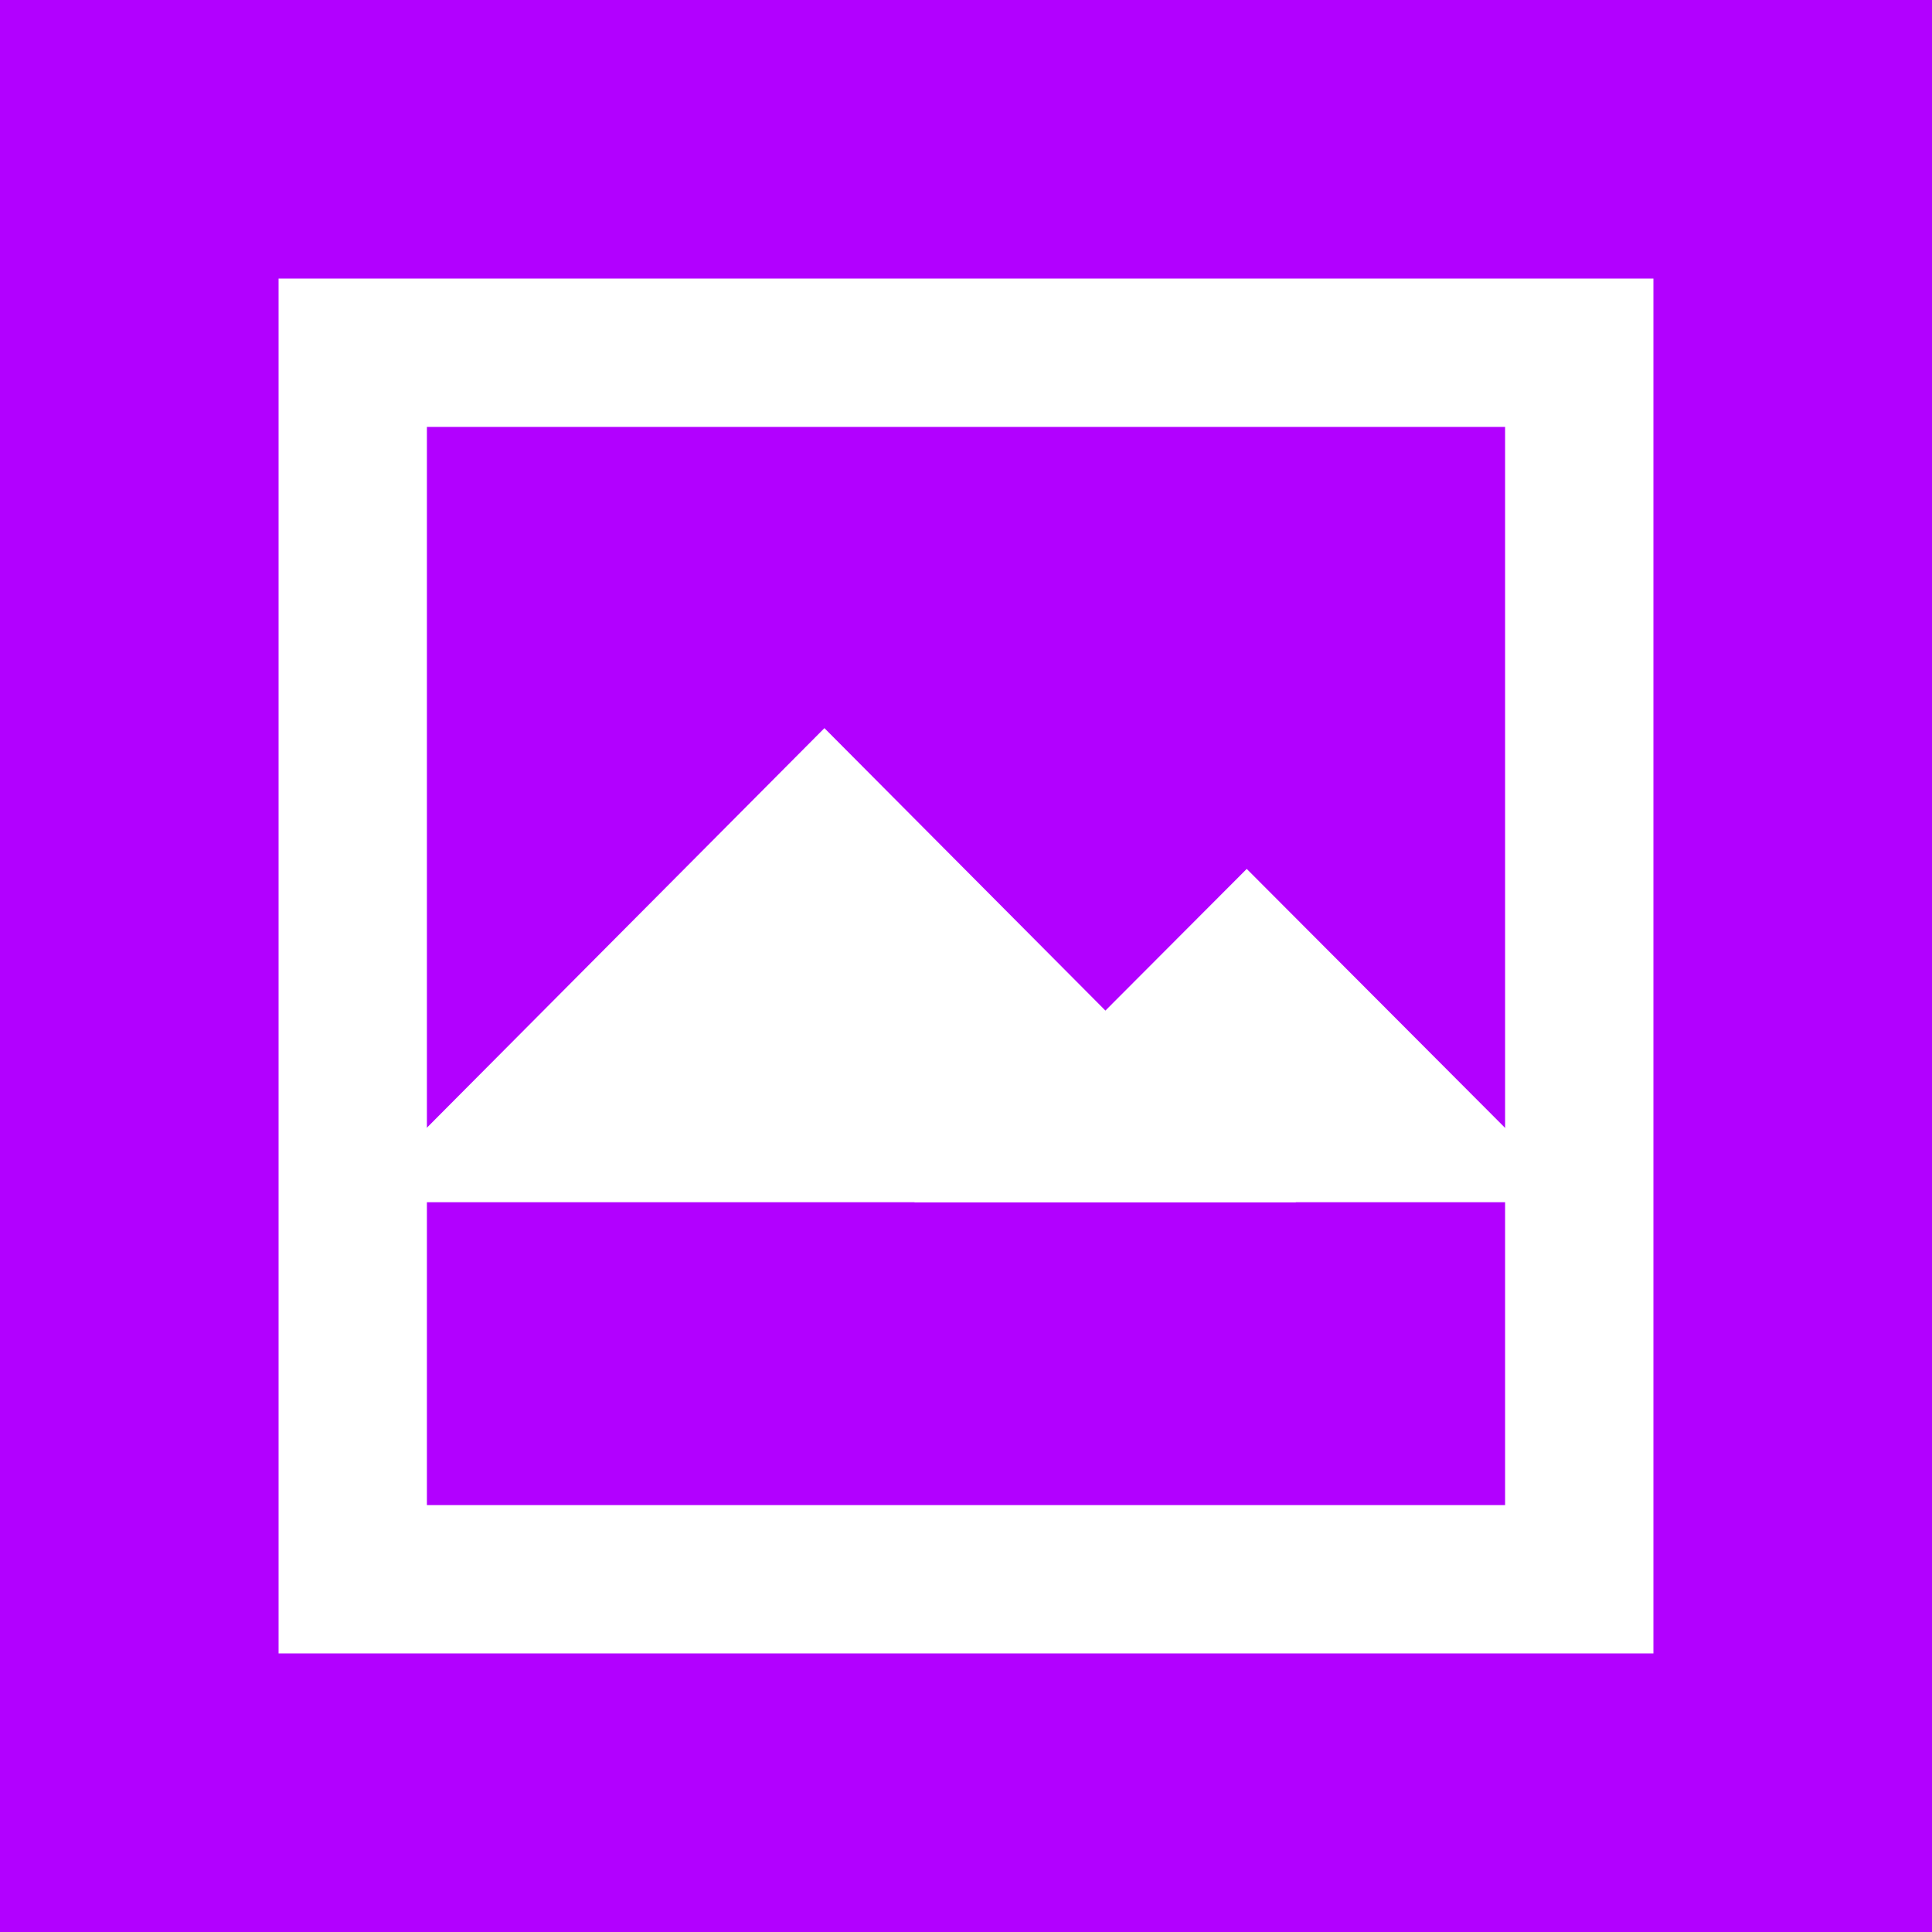<svg width="1194" height="1194" xmlns="http://www.w3.org/2000/svg" xmlns:xlink="http://www.w3.org/1999/xlink" xml:space="preserve" overflow="hidden"><g><rect x="0" y="0" width="1194" height="1194" fill="#B200FF"/><rect x="218" y="218" width="758" height="758" stroke="#FFFFFF" stroke-width="91.667" stroke-miterlimit="8" fill="#B200FF"/><path d="M218 743 509.5 450 801 743Z" fill="#FFFFFF" fill-rule="evenodd"/><path d="M565 743 770.5 537 976 743Z" fill="#FFFFFF" fill-rule="evenodd"/></g></svg>